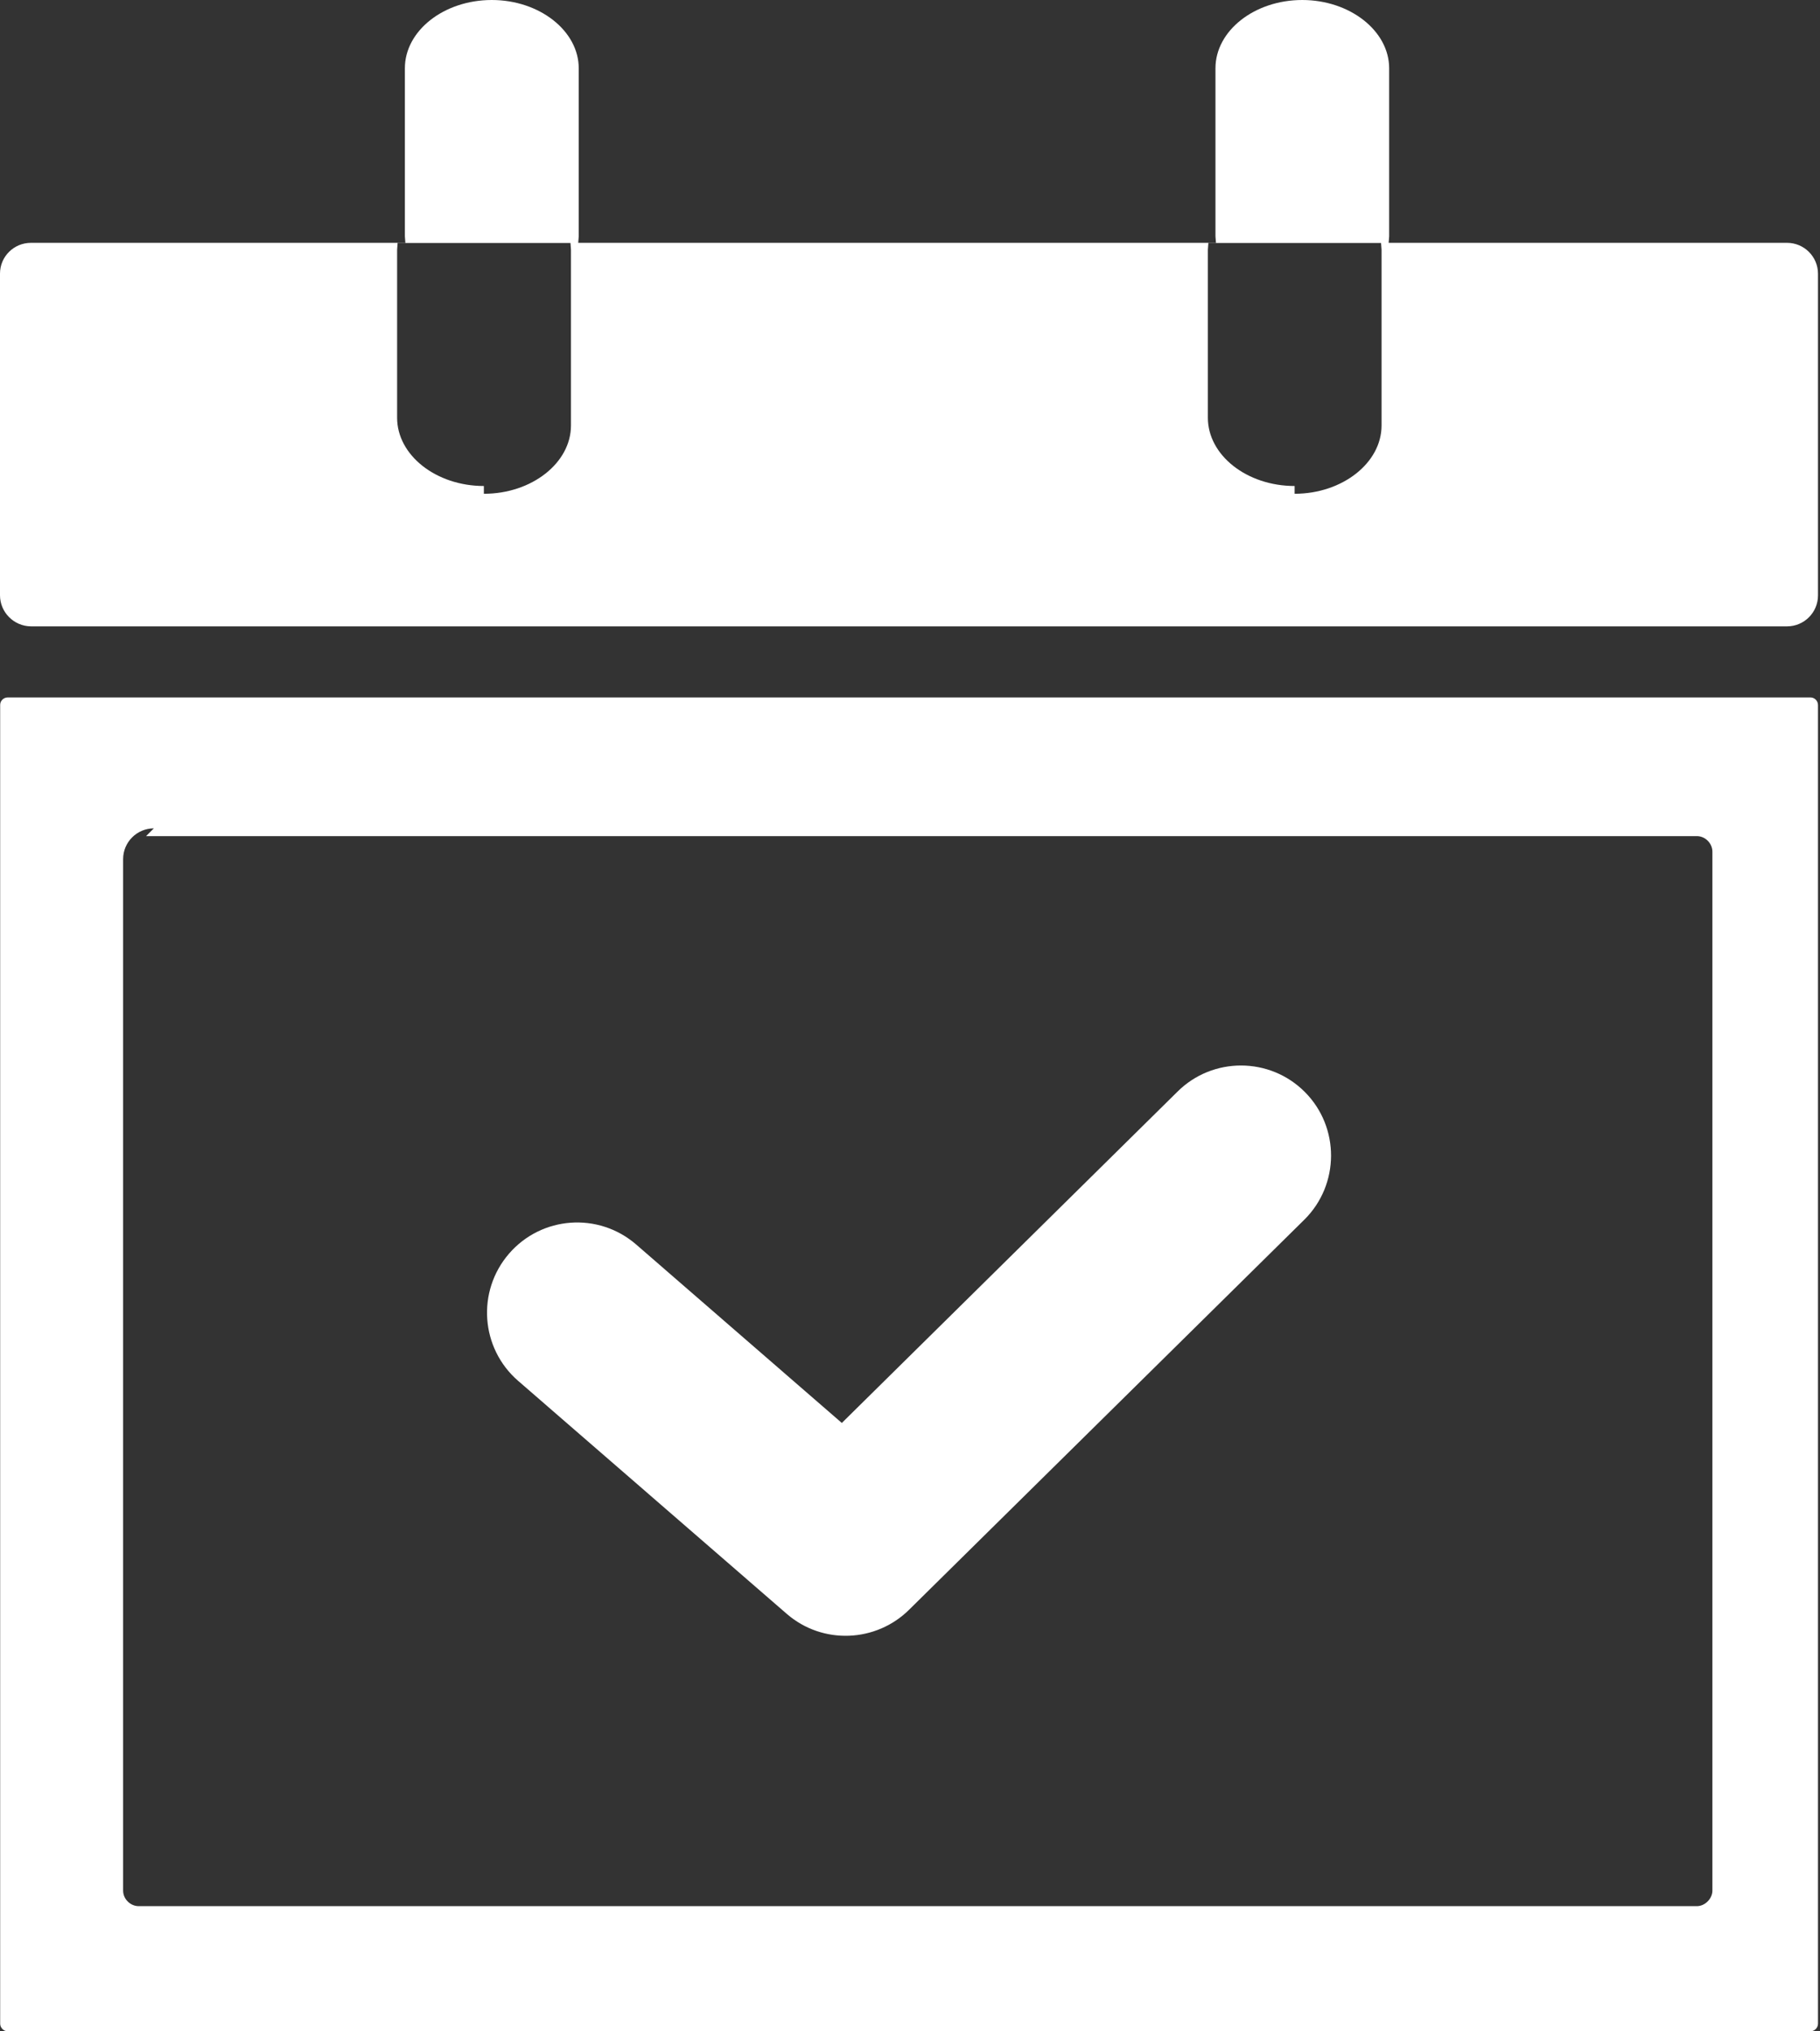 <svg width="717" height="800" viewBox="0 0 717 800" fill="none" xmlns="http://www.w3.org/2000/svg">
<rect x="0" y="0" width="717" height="800" fill="#333333" stroke="none"/>
<path fill-rule="evenodd" clip-rule="evenodd" d="M12.175 95.638H159.701L159.505 93.099V26.888C159.505 12.109 174.87 0 193.75 0C212.565 0 227.995 12.175 227.995 26.888V93.099L227.799 95.638H479.036L478.841 93.099V26.888C478.841 12.109 494.206 0 513.021 0C531.836 0 547.266 12.175 547.266 26.888V93.099L547.07 95.638H704.036C710.742 95.638 716.211 101.107 716.211 107.812V234.505C716.211 241.211 710.742 246.68 704.036 246.68H12.175C5.469 246.615 0 241.146 0 234.44V107.747C0 101.042 5.469 95.638 12.175 95.638ZM204.102 543.815C189.323 530.99 187.695 508.594 200.521 493.75C213.346 478.906 235.742 477.279 250.586 490.104L331.641 560.417L463.867 429.948C477.734 416.146 500.26 416.211 514.062 430.078C527.865 443.945 527.799 466.471 513.932 480.273L358.203 633.919C345.182 646.875 324.089 647.852 309.961 635.612L204.102 543.815ZM3.06 274.674H713.216C714.909 274.674 716.211 276.042 716.211 277.734V797.005C716.211 798.633 714.844 800 713.216 800H3.06C1.432 800 0.065 798.633 0.065 797.005V277.734C0 276.042 1.367 274.674 3.06 274.674ZM57.552 329.297H668.49C671.875 329.297 674.609 332.227 674.609 335.417V744.596C674.609 747.786 671.68 750.716 668.49 750.716H54.622C51.432 750.716 48.503 747.982 48.503 744.596V338.346C48.503 331.641 53.971 326.237 60.612 326.237L57.552 329.297ZM510.026 194.466C528.841 194.466 544.271 182.292 544.271 167.578V98.372L544.076 95.703H476.042L475.846 98.372V164.518C475.846 179.297 491.211 191.406 510.026 191.406V194.466ZM190.69 194.466C209.505 194.466 224.935 182.292 224.935 167.578V98.372L224.74 95.703H156.641L156.445 98.372V164.518C156.445 179.297 171.81 191.406 190.625 191.406V194.466H190.69Z" fill="white"/>
</svg>
